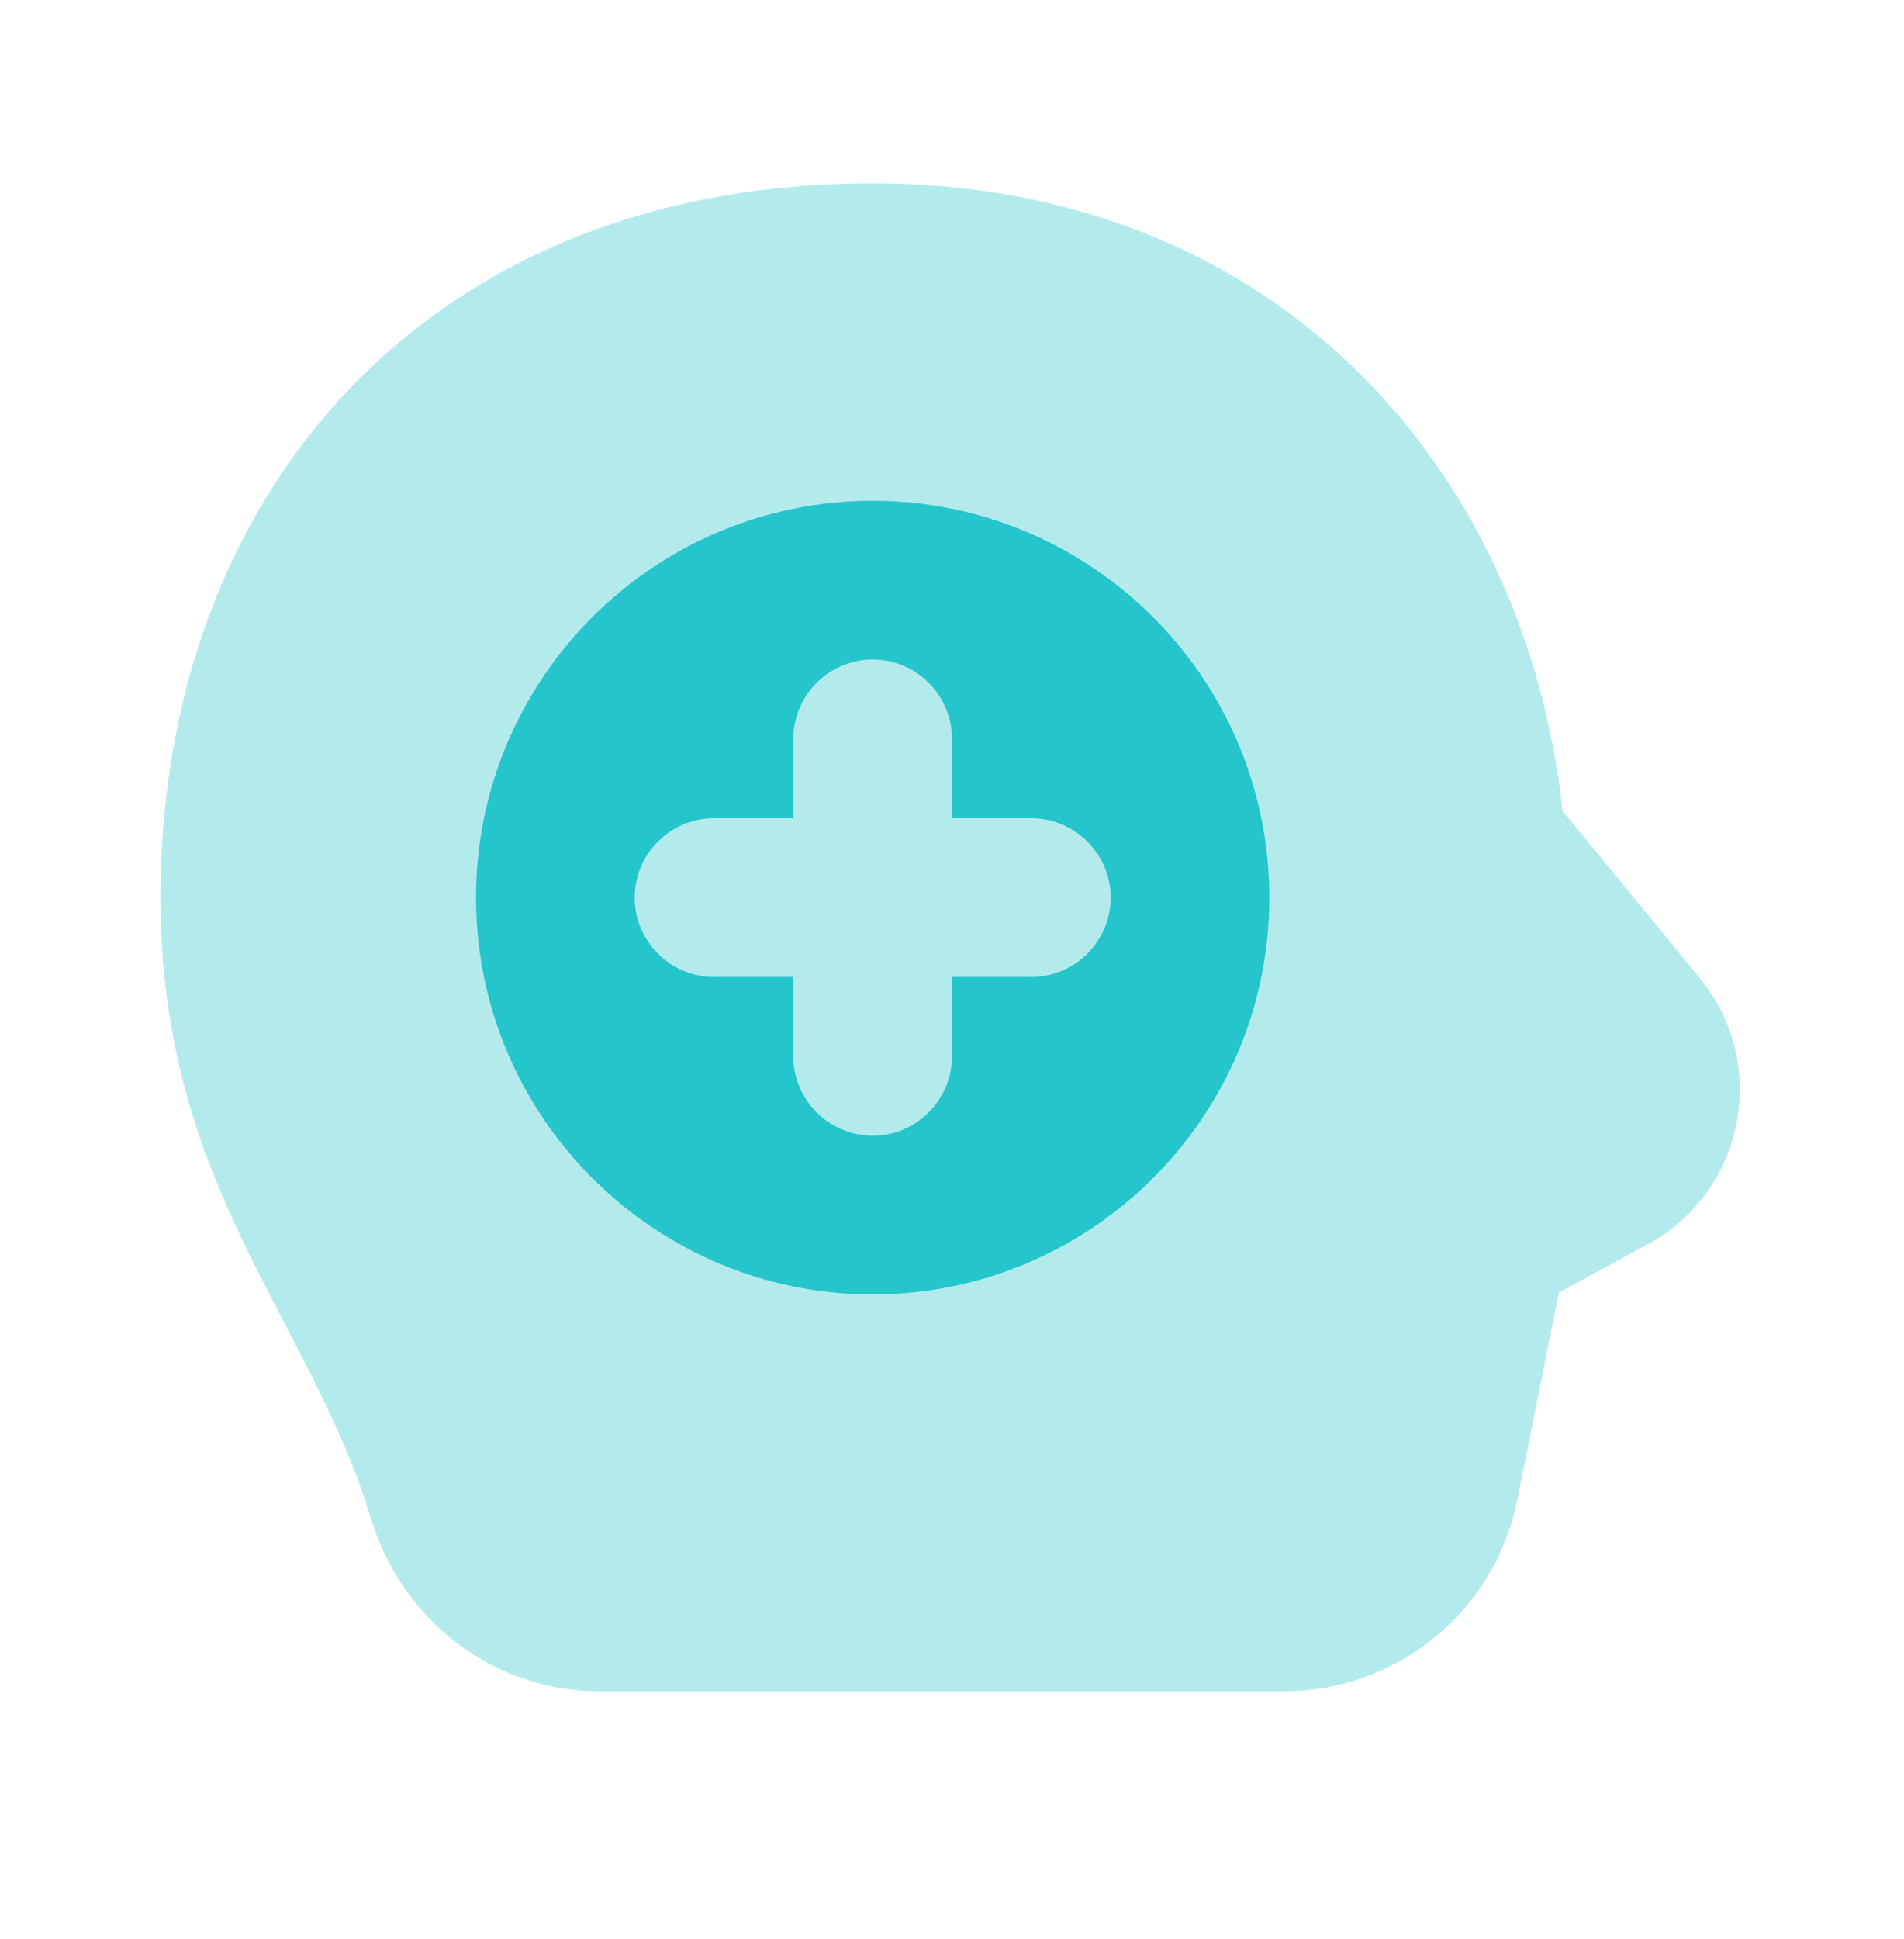 <?xml version="1.0" encoding="UTF-8"?> <svg xmlns="http://www.w3.org/2000/svg" width="56" height="57" viewBox="0 0 56 57" fill="none"><path opacity="0.35" d="M49.996 28.759L45.96 23.845C44.835 13.569 37.333 5.39 25.667 5.39C12.514 5.39 4.72 14.556 4.72 26.39C4.72 34.879 9.123 38.75 10.918 44.665C11.823 47.647 14.518 49.724 17.633 49.724H37.765C41.099 49.724 43.972 47.369 44.627 44.1L45.85 38.001L48.473 36.575C51.322 35.024 52.054 31.265 49.996 28.759Z" fill="#25C5CC"></path><path d="M25.667 14.724C19.231 14.724 14 19.955 14 26.39C14 32.826 19.231 38.057 25.667 38.057C32.102 38.057 37.333 32.826 37.333 26.39C37.333 19.955 32.102 14.724 25.667 14.724ZM30.333 28.724H28V31.057C28 32.34 26.95 33.39 25.667 33.39C24.383 33.39 23.333 32.34 23.333 31.057V28.724H21C19.717 28.724 18.667 27.674 18.667 26.39C18.667 25.107 19.717 24.057 21 24.057H23.333V21.724C23.333 20.44 24.383 19.39 25.667 19.39C26.95 19.39 28 20.44 28 21.724V24.057H30.333C31.617 24.057 32.667 25.107 32.667 26.39C32.667 27.674 31.617 28.724 30.333 28.724Z" fill="#25C5CC"></path></svg> 